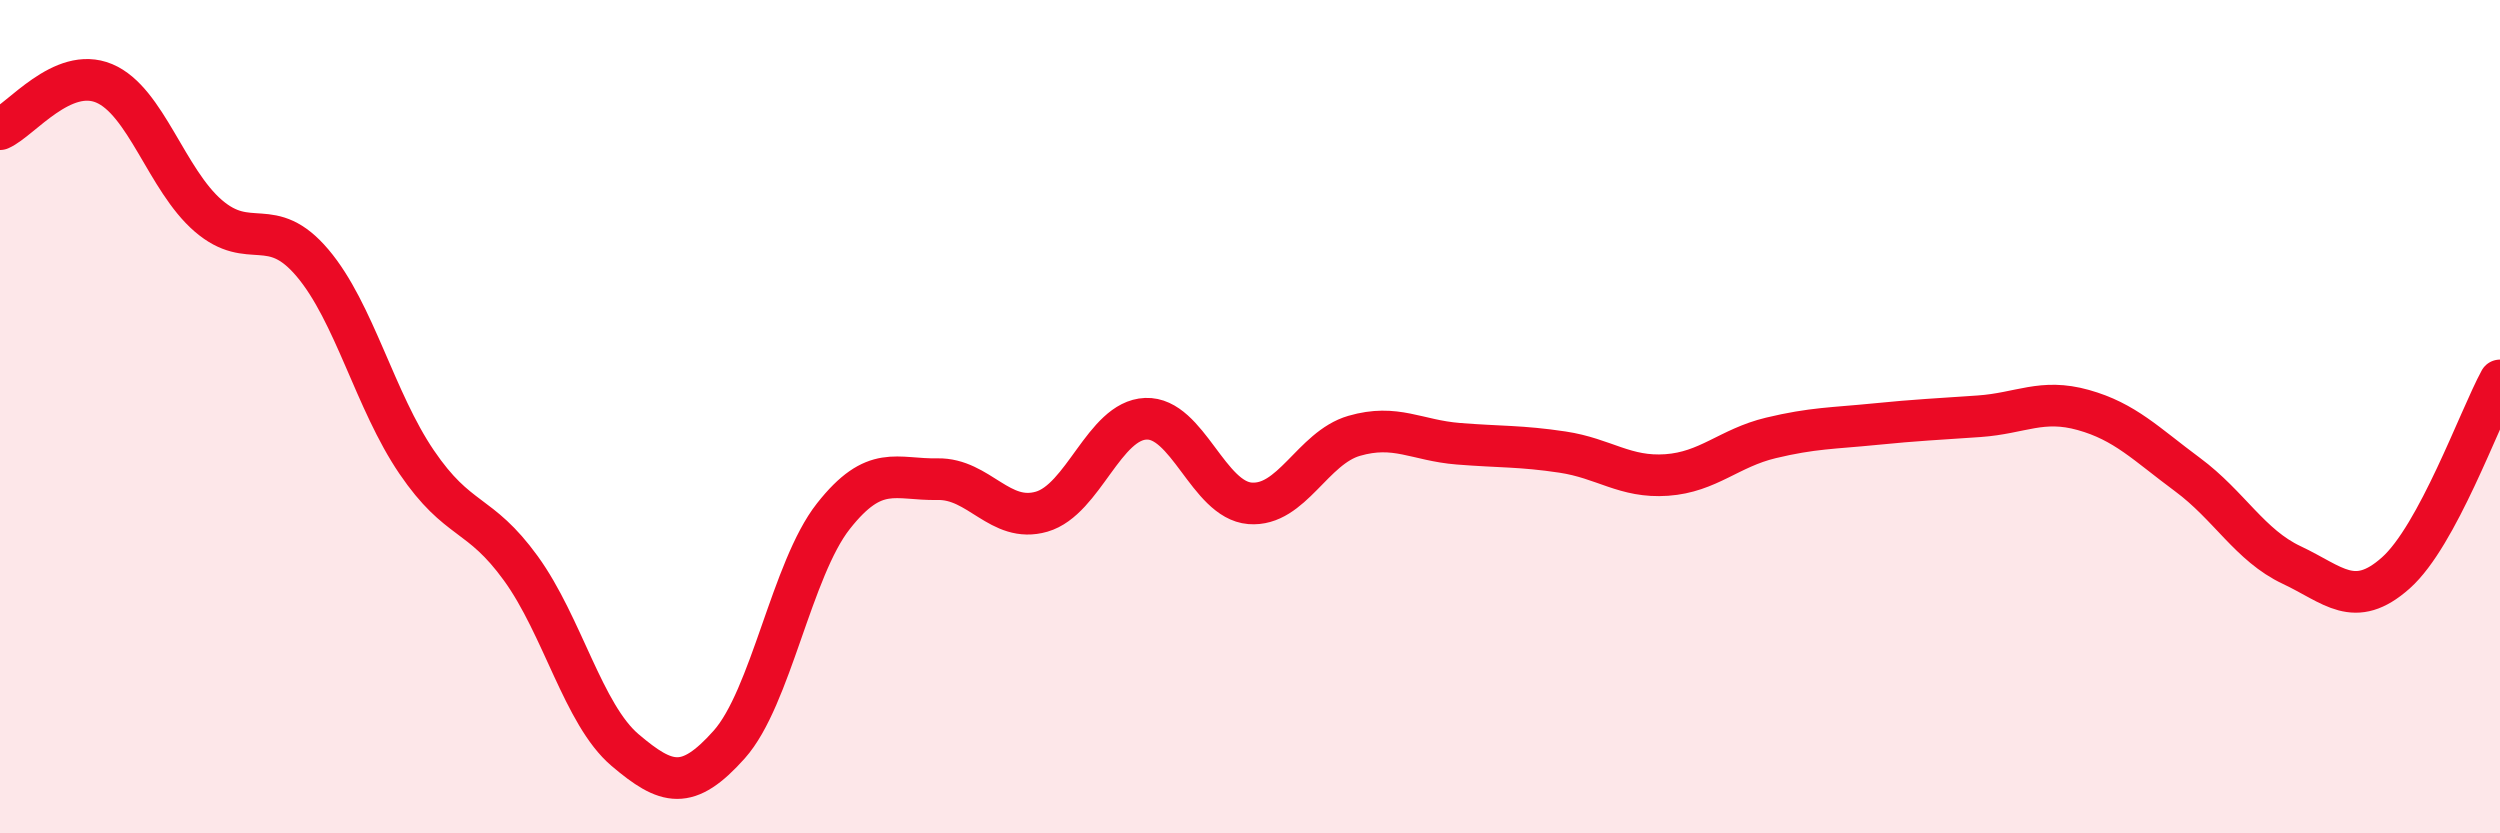 
    <svg width="60" height="20" viewBox="0 0 60 20" xmlns="http://www.w3.org/2000/svg">
      <path
        d="M 0,3.1 C 0.5,2.88 1.5,1.58 2.5,2 C 3.5,2.42 4,4.32 5,5.18 C 6,6.04 6.5,5.13 7.5,6.31 C 8.5,7.49 9,9.62 10,11.09 C 11,12.56 11.5,12.26 12.5,13.64 C 13.5,15.02 14,17.15 15,18 C 16,18.85 16.5,18.99 17.5,17.87 C 18.5,16.75 19,13.66 20,12.39 C 21,11.12 21.5,11.52 22.5,11.5 C 23.5,11.48 24,12.57 25,12.28 C 26,11.99 26.5,10.09 27.5,10.05 C 28.5,10.01 29,12 30,12.08 C 31,12.16 31.5,10.75 32.5,10.46 C 33.5,10.17 34,10.57 35,10.65 C 36,10.73 36.5,10.7 37.5,10.85 C 38.5,11 39,11.47 40,11.4 C 41,11.33 41.5,10.75 42.5,10.51 C 43.5,10.27 44,10.28 45,10.18 C 46,10.08 46.5,10.06 47.5,9.99 C 48.5,9.92 49,9.56 50,9.84 C 51,10.12 51.5,10.65 52.5,11.39 C 53.5,12.13 54,13.09 55,13.56 C 56,14.03 56.5,14.64 57.5,13.75 C 58.5,12.86 59.5,10.05 60,9.13L60 20L0 20Z"
        fill="#EB0A25"
        opacity="0.1"
        stroke-linecap="round"
        stroke-linejoin="round"
      />
      <path
        d="M 0,3.1 C 0.5,2.88 1.5,1.58 2.5,2 C 3.5,2.42 4,4.32 5,5.18 C 6,6.04 6.5,5.13 7.5,6.31 C 8.5,7.49 9,9.62 10,11.09 C 11,12.56 11.5,12.26 12.5,13.64 C 13.5,15.02 14,17.15 15,18 C 16,18.85 16.5,18.99 17.5,17.87 C 18.5,16.75 19,13.66 20,12.39 C 21,11.12 21.5,11.52 22.5,11.5 C 23.5,11.48 24,12.57 25,12.28 C 26,11.99 26.5,10.09 27.5,10.05 C 28.5,10.01 29,12 30,12.08 C 31,12.16 31.5,10.75 32.5,10.46 C 33.5,10.17 34,10.57 35,10.65 C 36,10.73 36.5,10.7 37.5,10.85 C 38.5,11 39,11.47 40,11.4 C 41,11.33 41.5,10.75 42.5,10.51 C 43.5,10.27 44,10.28 45,10.18 C 46,10.08 46.5,10.06 47.5,9.99 C 48.5,9.92 49,9.56 50,9.84 C 51,10.12 51.5,10.65 52.5,11.39 C 53.5,12.13 54,13.09 55,13.56 C 56,14.03 56.5,14.64 57.5,13.75 C 58.5,12.86 59.5,10.05 60,9.13"
        stroke="#EB0A25"
        stroke-width="1"
        fill="none"
        stroke-linecap="round"
        stroke-linejoin="round"
      />
    </svg>
  